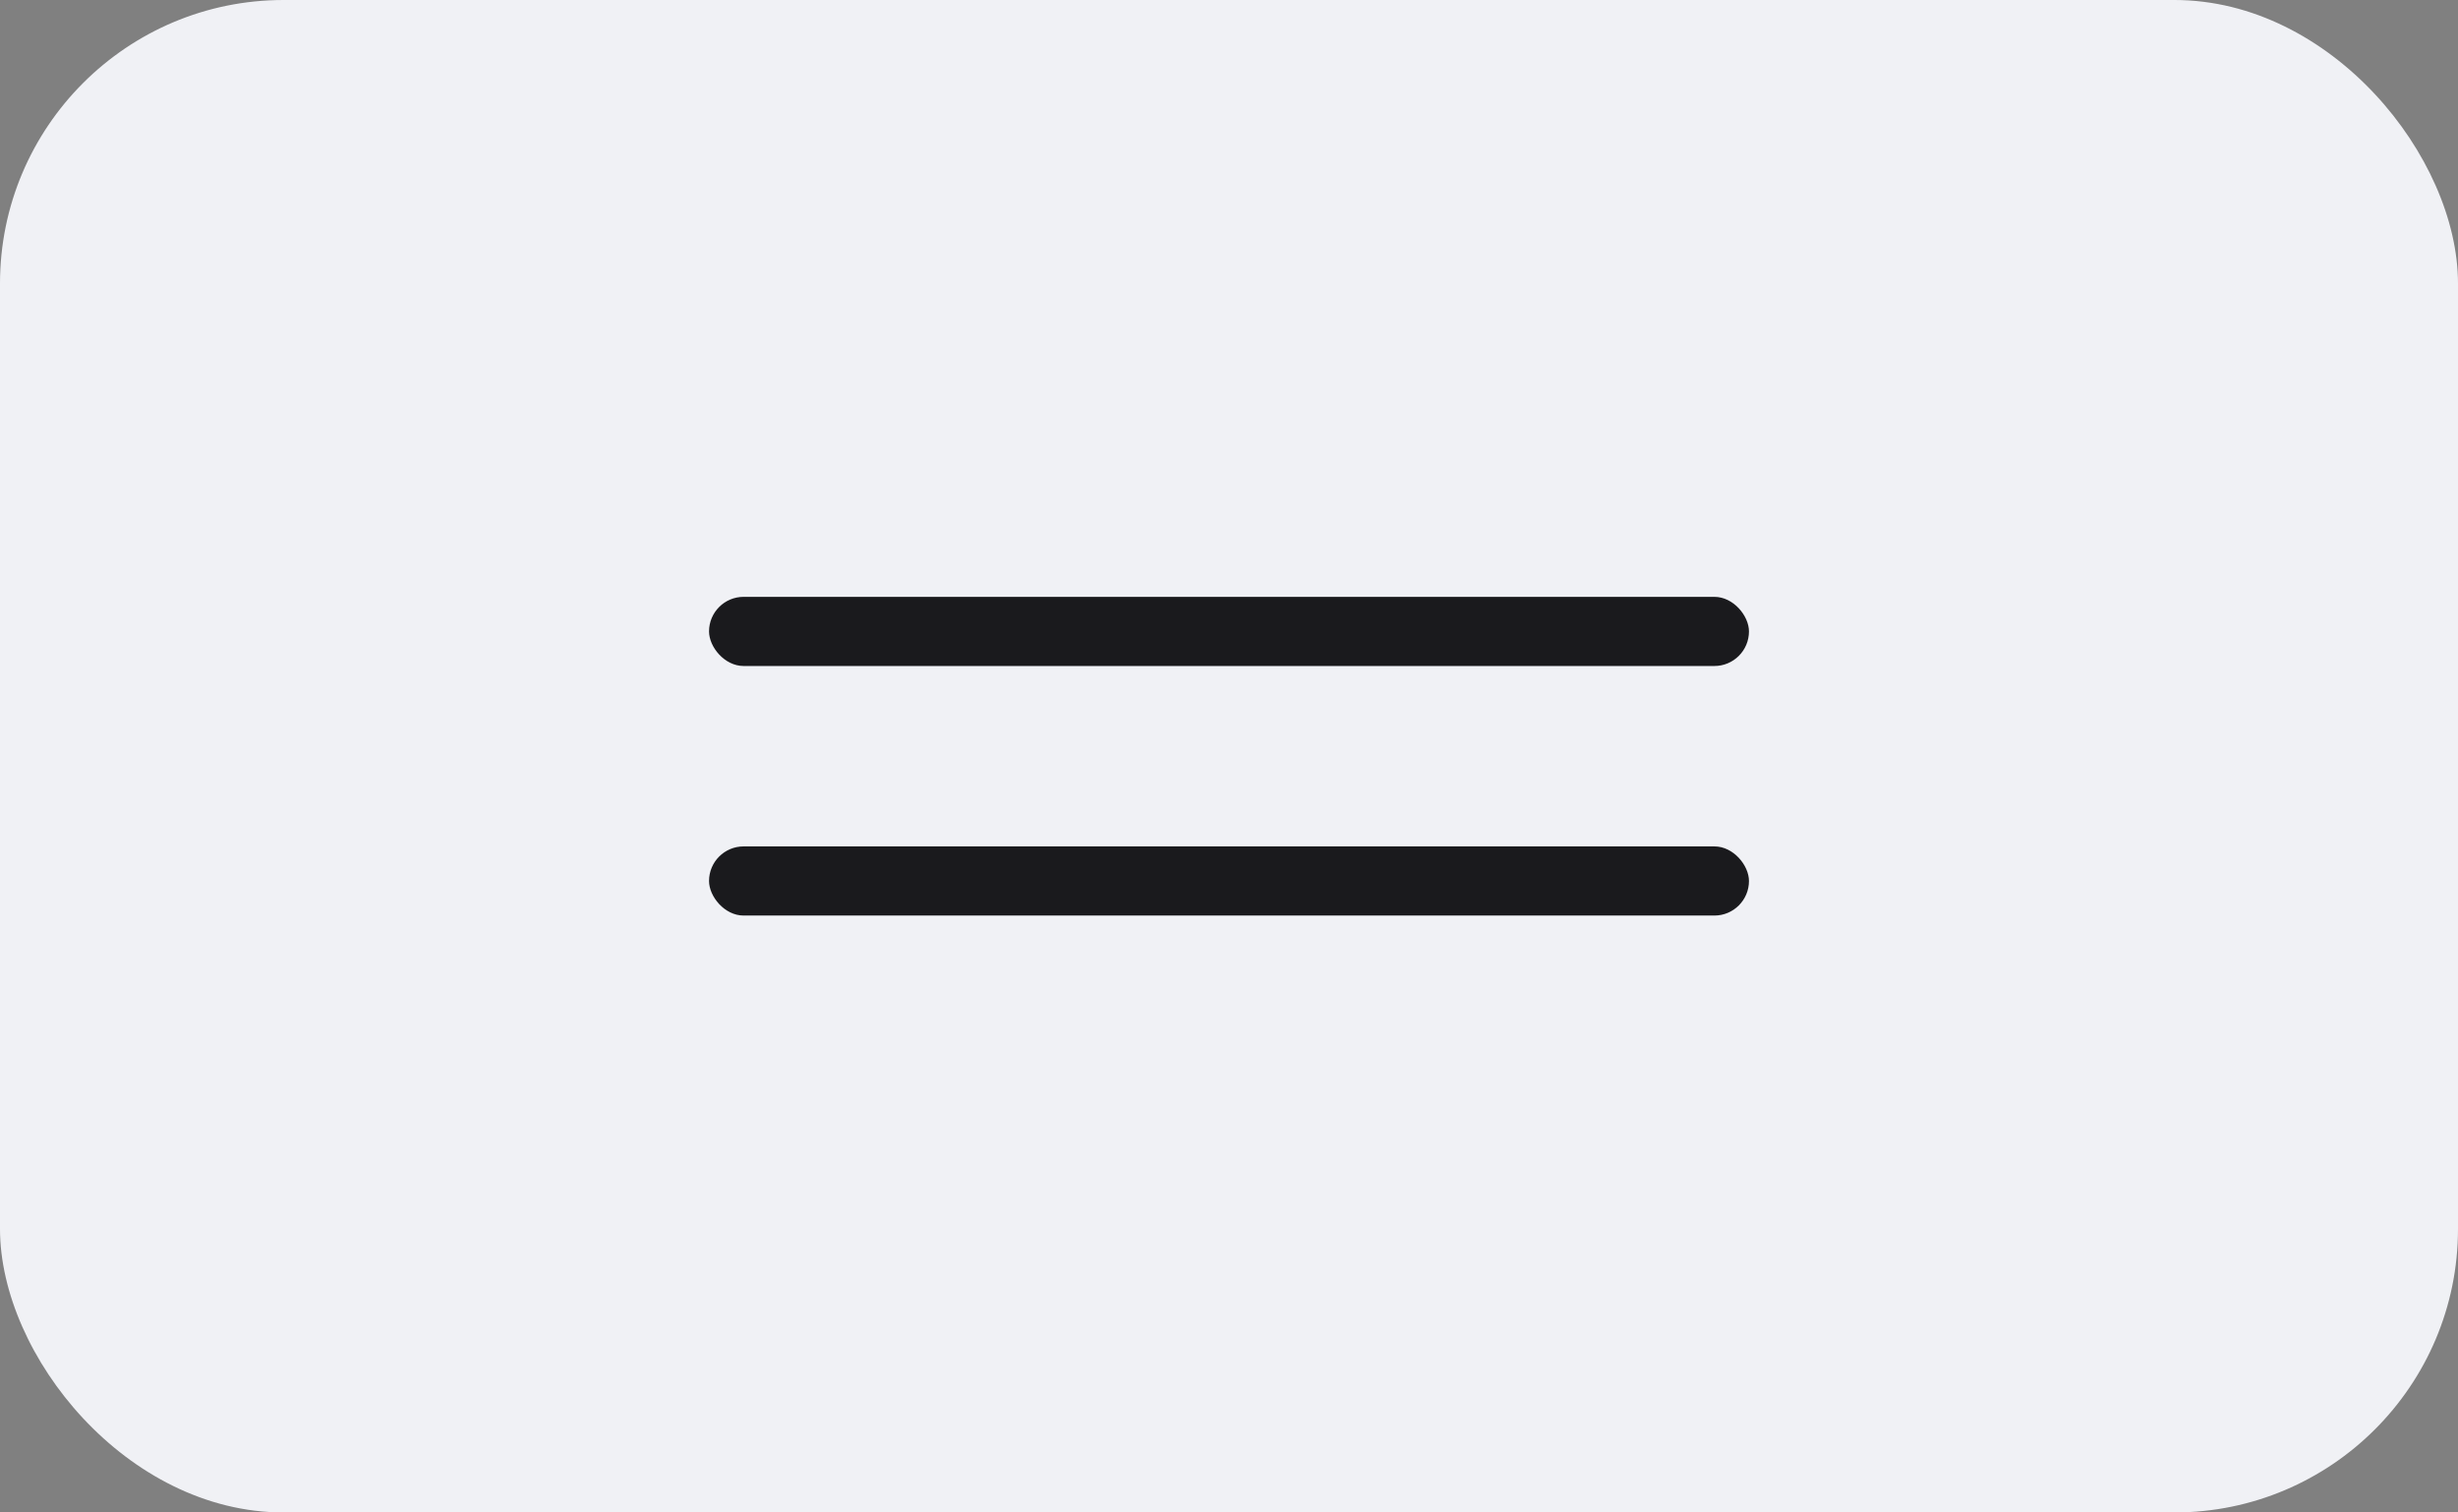 <?xml version="1.0" encoding="UTF-8"?> <svg xmlns="http://www.w3.org/2000/svg" width="52" height="32" viewBox="0 0 52 32" fill="none"><rect x="0" y="0" width="52" height="32" fill="#808080" stroke="none"/><rect width="52" height="32" rx="6" fill="#F0F1F5"></rect><rect x="15" y="12.628" width="22" height="1.463" rx="0.732" fill="#1A1A1D"></rect><rect x="15" y="17.908" width="22" height="1.463" rx="0.732" fill="#1A1A1D"></rect></svg> 
